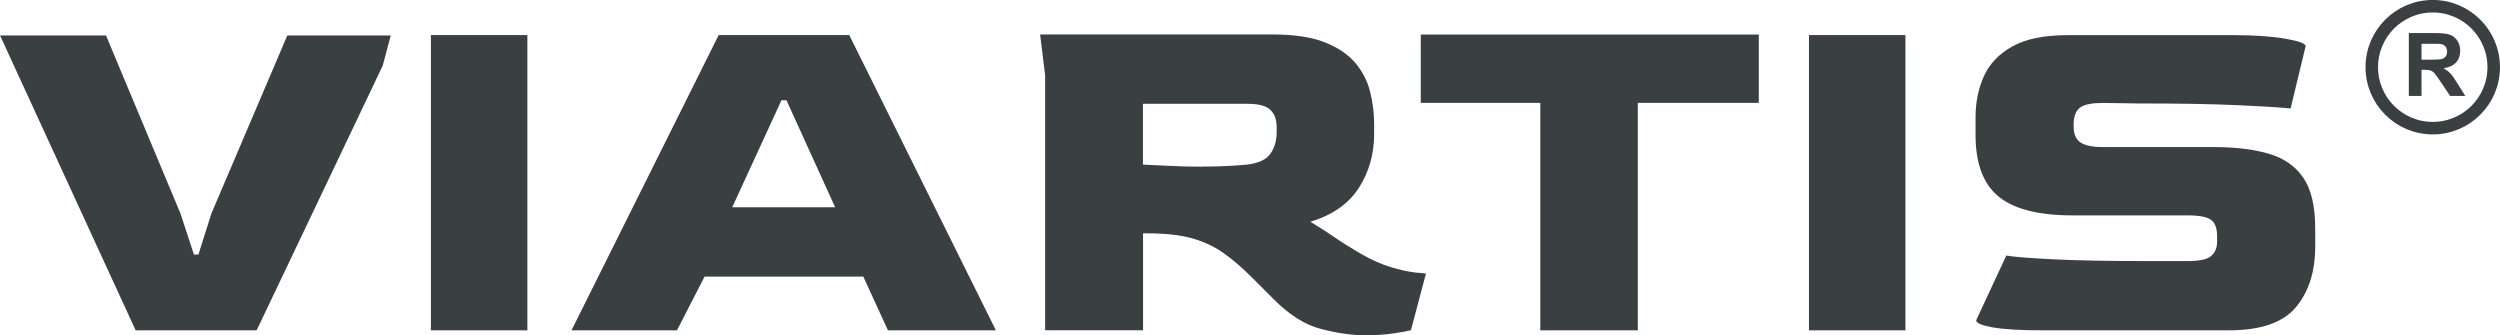 <?xml version="1.0" encoding="UTF-8"?>
<!DOCTYPE svg PUBLIC "-//W3C//DTD SVG 1.1//EN" "http://www.w3.org/Graphics/SVG/1.1/DTD/svg11.dtd">
<!-- Creator: CorelDRAW -->
<svg xmlns="http://www.w3.org/2000/svg" xml:space="preserve" width="70.593mm" height="9.469mm" version="1.1" style="shape-rendering:geometricPrecision; text-rendering:geometricPrecision; image-rendering:optimizeQuality; fill-rule:evenodd; clip-rule:evenodd"
viewBox="0 0 289.47 38.83"
 xmlns:xlink="http://www.w3.org/1999/xlink"
 xmlns:xodm="http://www.corel.com/coreldraw/odm/2003">
 <defs>
  <style type="text/css">
   <![CDATA[
    .str0 {stroke:#3A4042;stroke-width:1.45;stroke-miterlimit:22.926}
    .fil1 {fill:none}
    .fil0 {fill:#3A4042;fill-rule:nonzero}
   ]]>
  </style>
 </defs>
 <g id="Слой_x0020_1">
  <path class="fil0" d="M15.7 38.25l-15.7 -34.14 12.27 0 8.61 20.59 1.57 4.77 0.52 0 1.51 -4.77 8.78 -20.59 11.98 0 -0.93 3.49 -14.6 30.65 -14.01 0zm34.19 0l0 -34.19 11.17 0 0 34.19 -11.17 0zm16.28 0l17.04 -34.19 15.12 0 16.98 34.19 -12.5 0 -2.85 -6.22 -18.38 0 -3.2 6.22 -12.21 0zm18.61 -14.25l11.92 0 -5.64 -12.39 -0.58 0 -5.7 12.39zm73.39 14.83c-1.55,0 -3.28,-0.24 -5.18,-0.73 -1.9,-0.48 -3.78,-1.68 -5.64,-3.58l-2.44 -2.44c-1.16,-1.16 -2.28,-2.11 -3.34,-2.85 -1.07,-0.74 -2.28,-1.29 -3.63,-1.66 -1.36,-0.37 -3.06,-0.55 -5.12,-0.55l-0.47 0 0 11.22 -11.34 0 0 -29.54 -0.58 -4.71 26.92 0c2.48,0 4.49,0.3 6.02,0.9 1.53,0.6 2.71,1.4 3.55,2.38 0.83,0.99 1.41,2.1 1.72,3.34 0.31,1.24 0.47,2.5 0.47,3.78l0 1.11c0,2.33 -0.59,4.41 -1.77,6.25 -1.18,1.84 -3.05,3.15 -5.61,3.93 0.97,0.58 1.89,1.17 2.76,1.77 0.87,0.6 1.87,1.23 3,1.89 1.28,0.74 2.47,1.27 3.58,1.6 1.11,0.33 2.03,0.53 2.76,0.61 0.74,0.08 1.16,0.12 1.28,0.12l-1.74 6.57c-0.47,0.12 -1.17,0.24 -2.12,0.38 -0.95,0.14 -1.97,0.2 -3.05,0.2zm-19.07 -19.54c0.97,0 1.91,-0.02 2.82,-0.06 0.91,-0.04 1.73,-0.1 2.47,-0.17 1.32,-0.16 2.22,-0.57 2.7,-1.25 0.48,-0.68 0.73,-1.5 0.73,-2.47l0 -0.64c0,-0.85 -0.24,-1.51 -0.73,-1.98 -0.48,-0.47 -1.37,-0.7 -2.65,-0.7l-12.1 0 0 7.04c0.97,0.04 2.04,0.09 3.2,0.15 1.16,0.06 2.35,0.09 3.55,0.09zm39.25 18.96l0 -26.34 -13.84 0 0 -7.91 39.14 0 0 7.91 -14.01 0 0 26.34 -11.28 0zm31.11 0l0 -34.19 11.17 0 0 34.19 -11.17 0zm27.04 0c-2.64,0 -4.57,-0.12 -5.82,-0.35 -1.24,-0.23 -1.86,-0.5 -1.86,-0.81l3.49 -7.5c0.89,0.16 2.73,0.3 5.52,0.44 2.79,0.14 6.42,0.2 10.87,0.2l4.59 0c1.36,0 2.27,-0.19 2.73,-0.58 0.47,-0.39 0.7,-0.95 0.7,-1.69l0 -0.58c0,-0.93 -0.23,-1.57 -0.7,-1.92 -0.47,-0.35 -1.38,-0.52 -2.73,-0.52l-13.32 0c-3.92,0 -6.77,-0.73 -8.55,-2.18 -1.78,-1.45 -2.67,-3.83 -2.67,-7.12l0 -2.09c0,-1.71 0.32,-3.28 0.96,-4.71 0.64,-1.43 1.73,-2.59 3.29,-3.46 1.55,-0.87 3.68,-1.31 6.4,-1.31l19.31 0c2.36,0 4.33,0.14 5.9,0.41 1.57,0.27 2.36,0.56 2.36,0.87l-1.74 7.21c-1.09,-0.12 -3.13,-0.24 -6.13,-0.38 -3,-0.14 -6.81,-0.2 -11.43,-0.2l-4.19 -0.06c-1.2,0 -2.05,0.16 -2.56,0.49 -0.5,0.33 -0.78,0.94 -0.81,1.83l0 0.41c0,0.89 0.27,1.51 0.81,1.86 0.54,0.35 1.42,0.52 2.62,0.52l12.79 0c2.48,0 4.59,0.25 6.34,0.76 1.74,0.5 3.08,1.42 4.01,2.76 0.93,1.34 1.4,3.3 1.4,5.9l0 2.09c0,2.91 -0.75,5.25 -2.24,7.04 -1.49,1.78 -4.08,2.67 -7.76,2.67l-21.57 0z"/>
  <path class="fil1 str0" d="M281.69 0.72c3.9,0 7.06,3.16 7.06,7.06 0,3.9 -3.16,7.06 -7.06,7.06 -3.9,0 -7.06,-3.16 -7.06,-7.06 0,-3.9 3.16,-7.06 7.06,-7.06z"/>
  <path class="fil0" d="M278.92 11.1l0 -7.27 3.09 0c0.78,0 1.34,0.07 1.69,0.2 0.35,0.13 0.63,0.36 0.85,0.7 0.21,0.34 0.32,0.72 0.32,1.15 0,0.54 -0.16,1 -0.48,1.35 -0.32,0.35 -0.8,0.58 -1.44,0.67 0.32,0.19 0.58,0.39 0.79,0.61 0.21,0.22 0.48,0.61 0.83,1.18l0.89 1.42 -1.76 0 -1.06 -1.58c-0.38,-0.57 -0.63,-0.92 -0.77,-1.07 -0.14,-0.15 -0.29,-0.25 -0.44,-0.3 -0.16,-0.05 -0.4,-0.08 -0.74,-0.08l-0.3 0 0 3.03 -1.47 0zm1.47 -4.19l1.08 0c0.7,0 1.14,-0.03 1.32,-0.09 0.17,-0.06 0.31,-0.16 0.41,-0.31 0.1,-0.15 0.15,-0.33 0.15,-0.54 0,-0.25 -0.07,-0.44 -0.2,-0.59 -0.13,-0.15 -0.31,-0.25 -0.55,-0.29 -0.12,-0.02 -0.48,-0.02 -1.07,-0.02l-1.14 0 0 1.84z"/>
 </g>
</svg>
